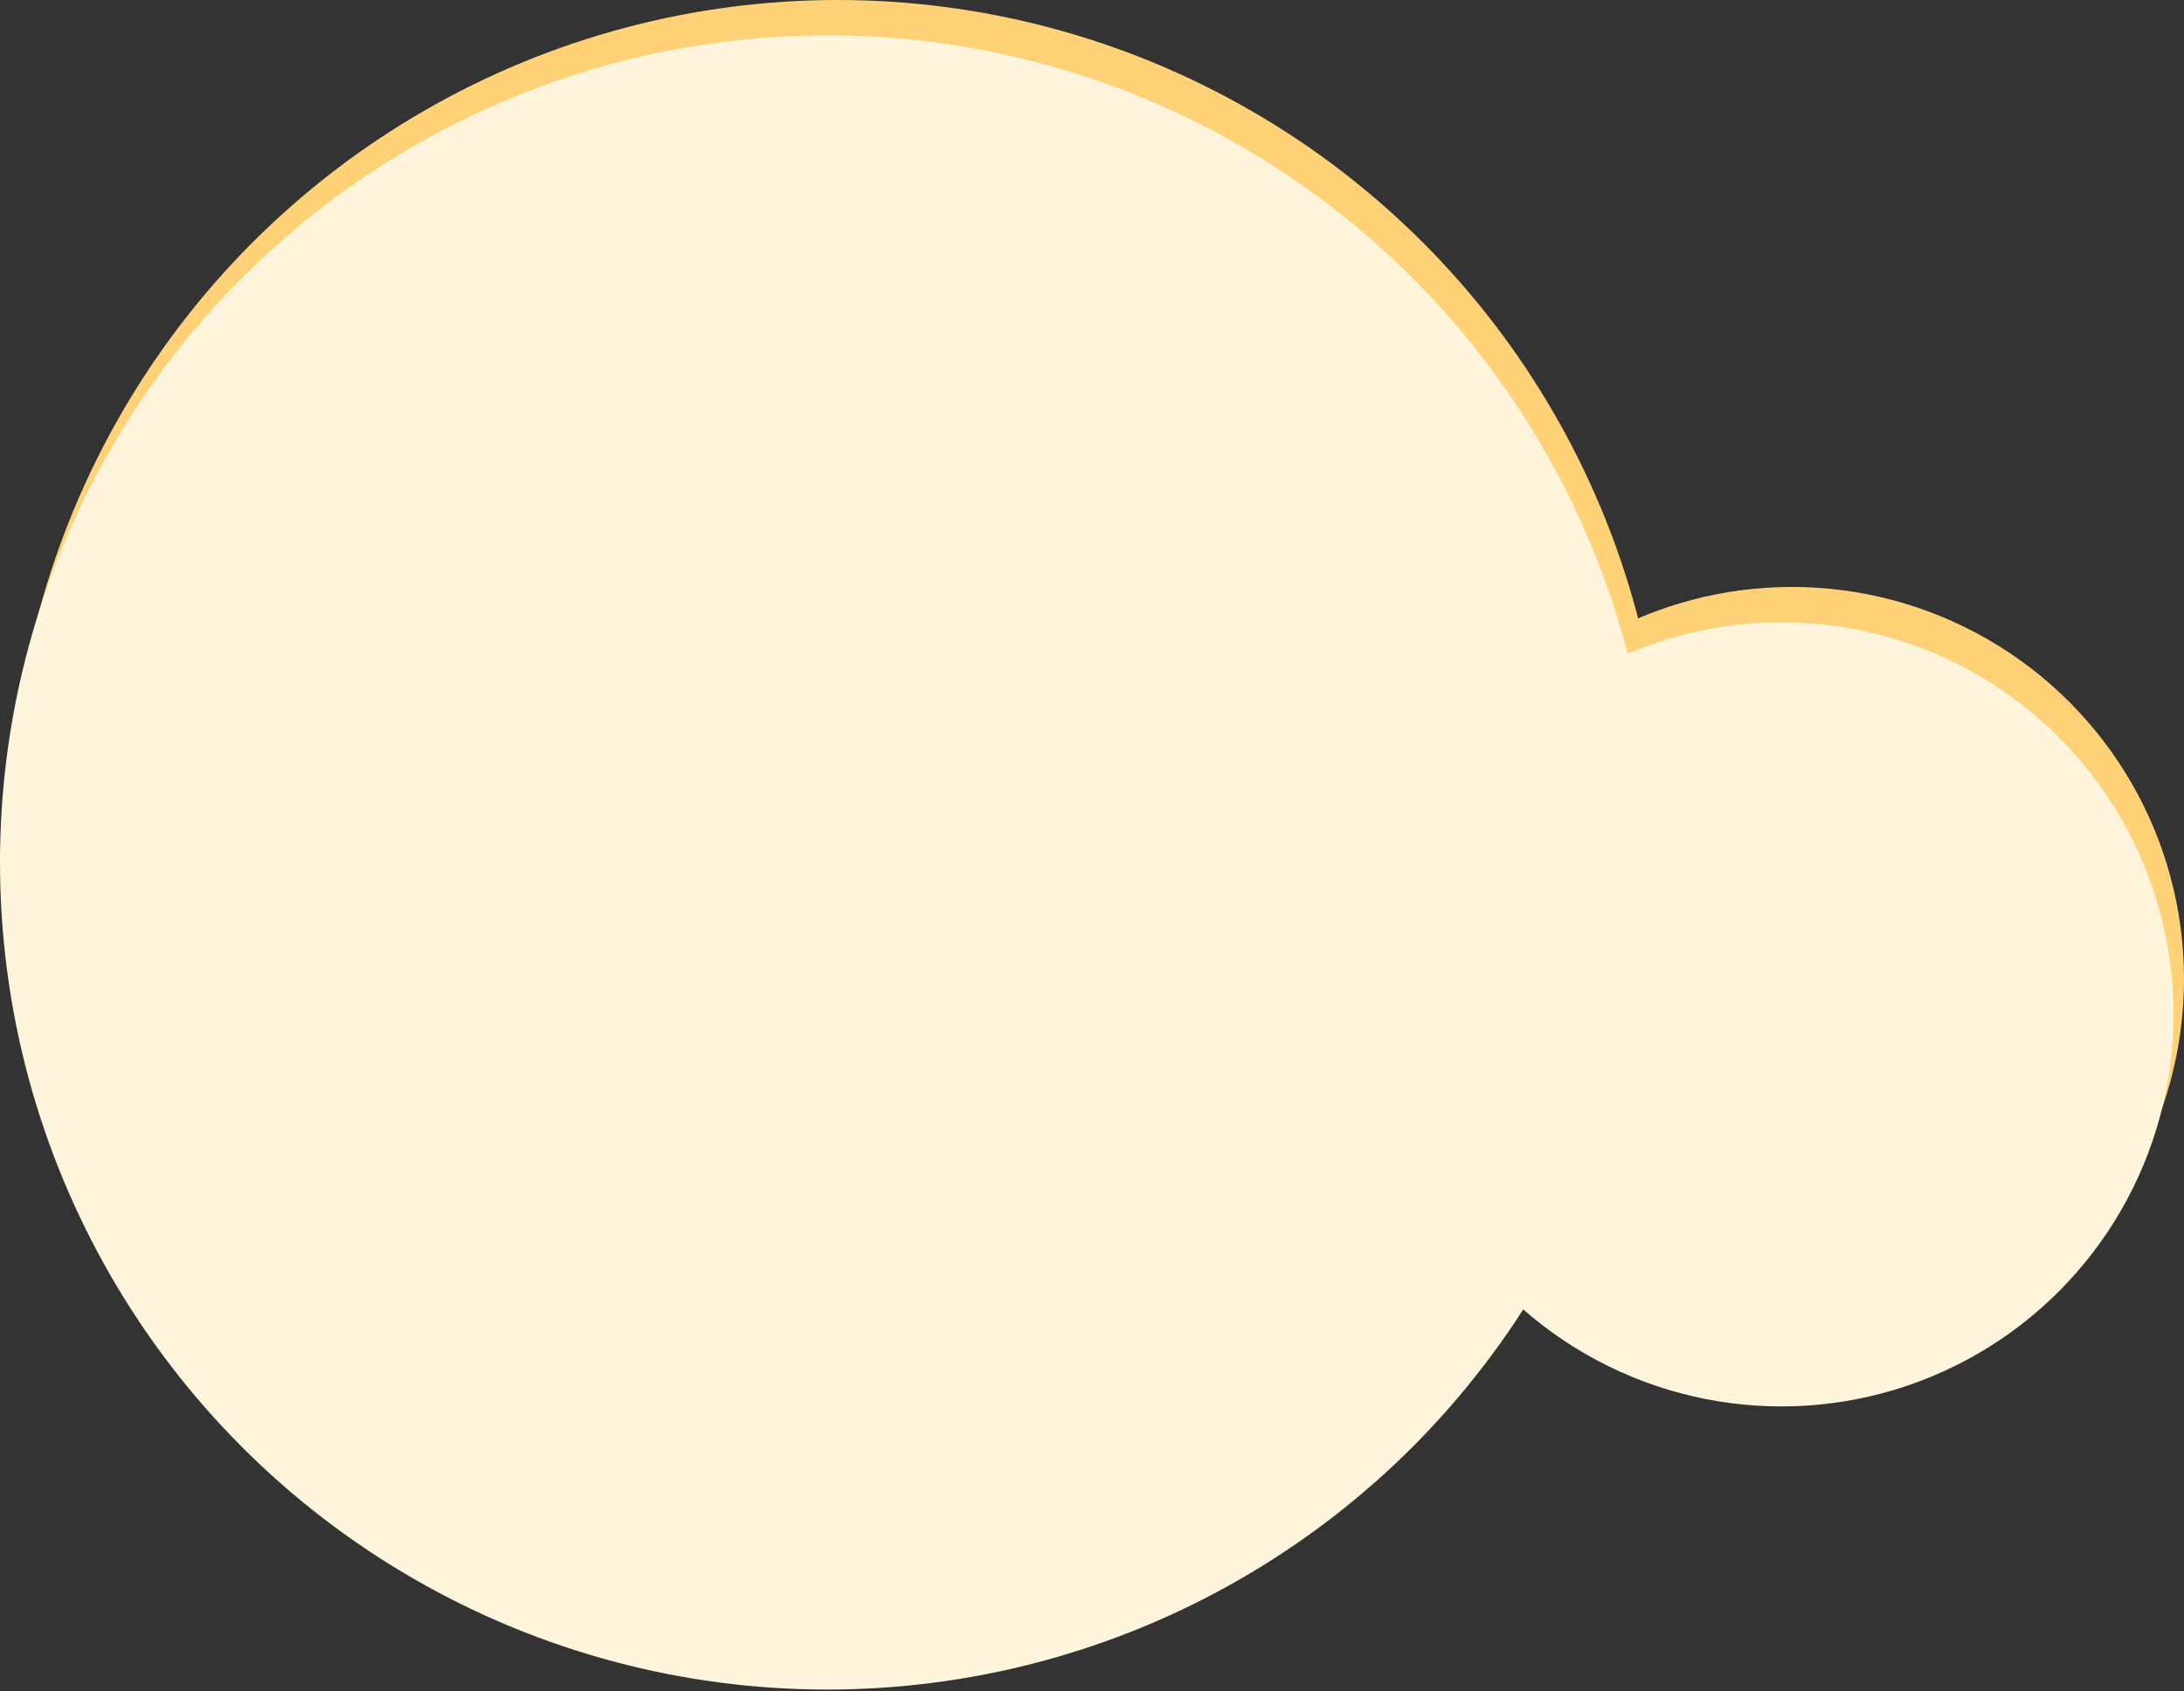 <?xml version="1.0" encoding="UTF-8"?> <svg xmlns="http://www.w3.org/2000/svg" width="807" height="625" viewBox="0 0 807 625" fill="none"><rect x="0" y="0" width="807" height="625" fill="#333333" stroke="none"/> <circle cx="309.528" cy="305.665" r="305.665" fill="#FFD278"></circle> <circle cx="662.111" cy="361.805" r="144.89" fill="#FFD278"></circle> <circle cx="305.665" cy="318.741" r="305.665" fill="#FFF5DC"></circle> <circle cx="658.248" cy="374.88" r="144.89" fill="#FFF5DC"></circle> </svg> 